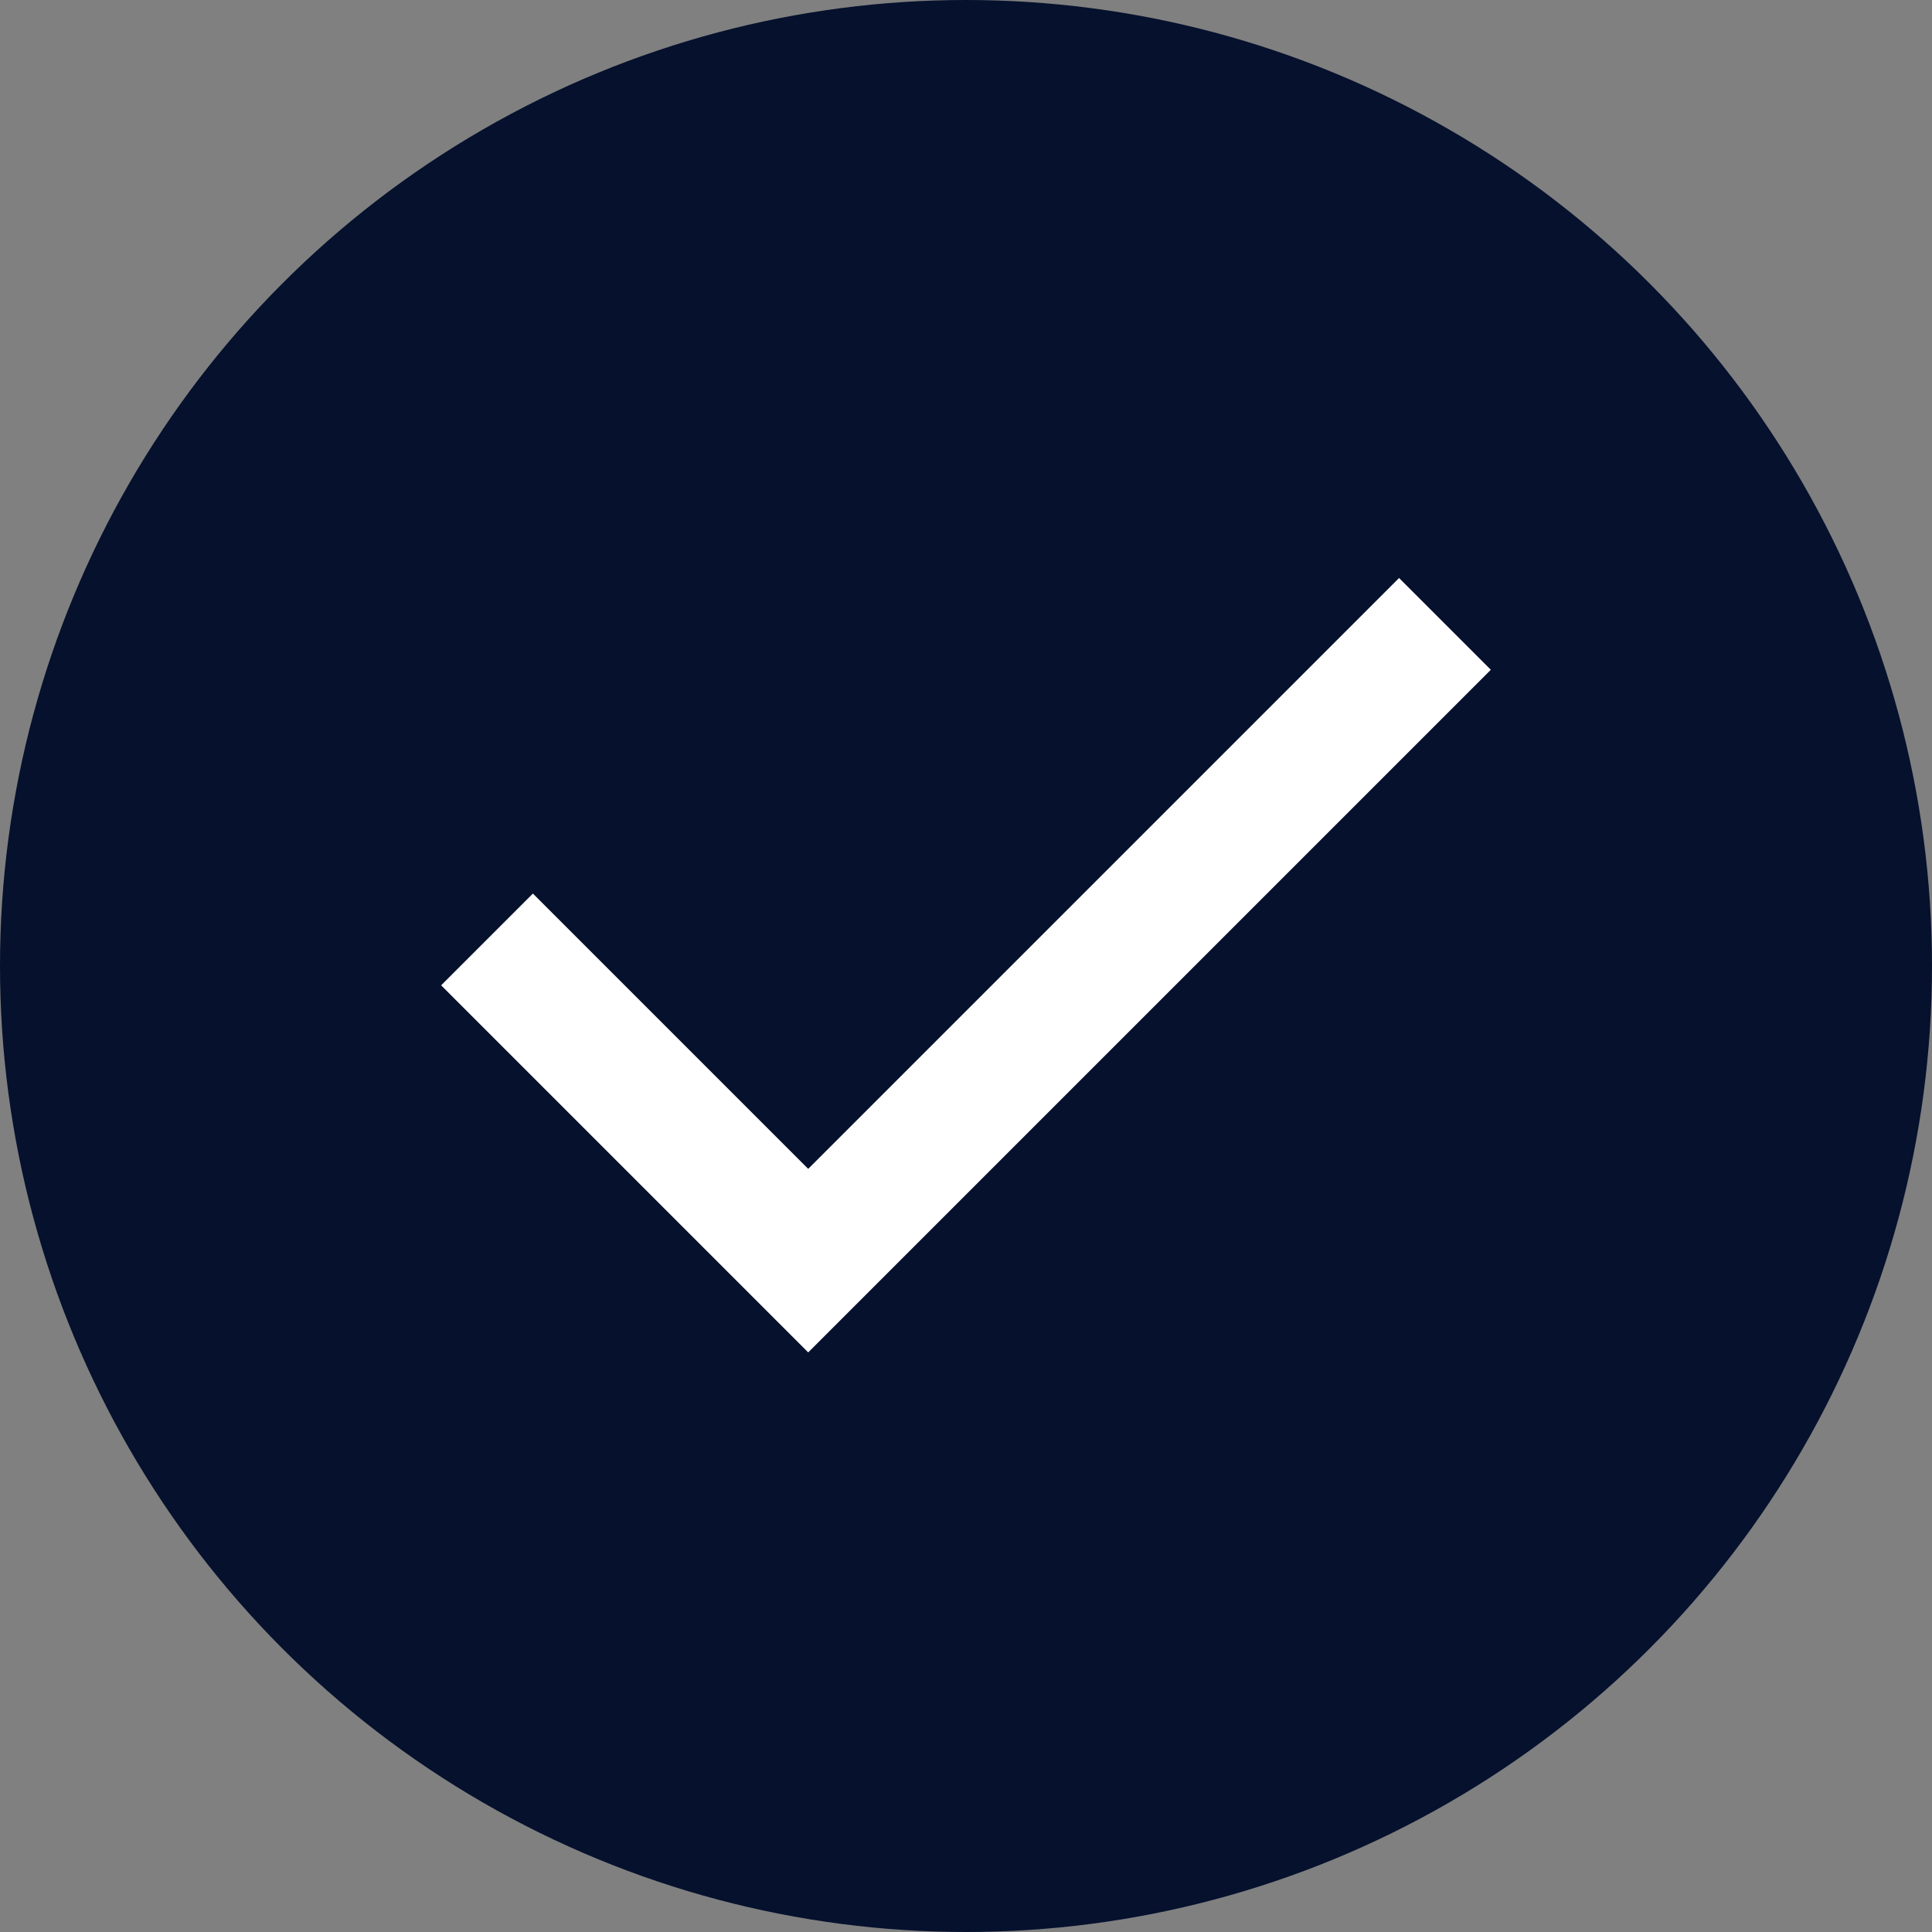 <svg width="40" height="40" viewBox="0 0 40 40" fill="none" xmlns="http://www.w3.org/2000/svg">
<rect x="0" y="0" width="40" height="40" fill="#808080" stroke="none"/>
<circle cx="20" cy="20" r="20" fill="#05112D"/>
<mask id="mask0_49_2" style="mask-type:alpha" maskUnits="userSpaceOnUse" x="4" y="4" width="32" height="32">
<rect x="4" y="4" width="32" height="32" fill="#D9D9D9"/>
</mask>
<g mask="url(#mask0_49_2)">
<path d="M16.733 28L9.133 20.4L11.033 18.5L16.733 24.2L28.966 11.967L30.866 13.867L16.733 28Z" fill="white"/>
</g>
</svg>
